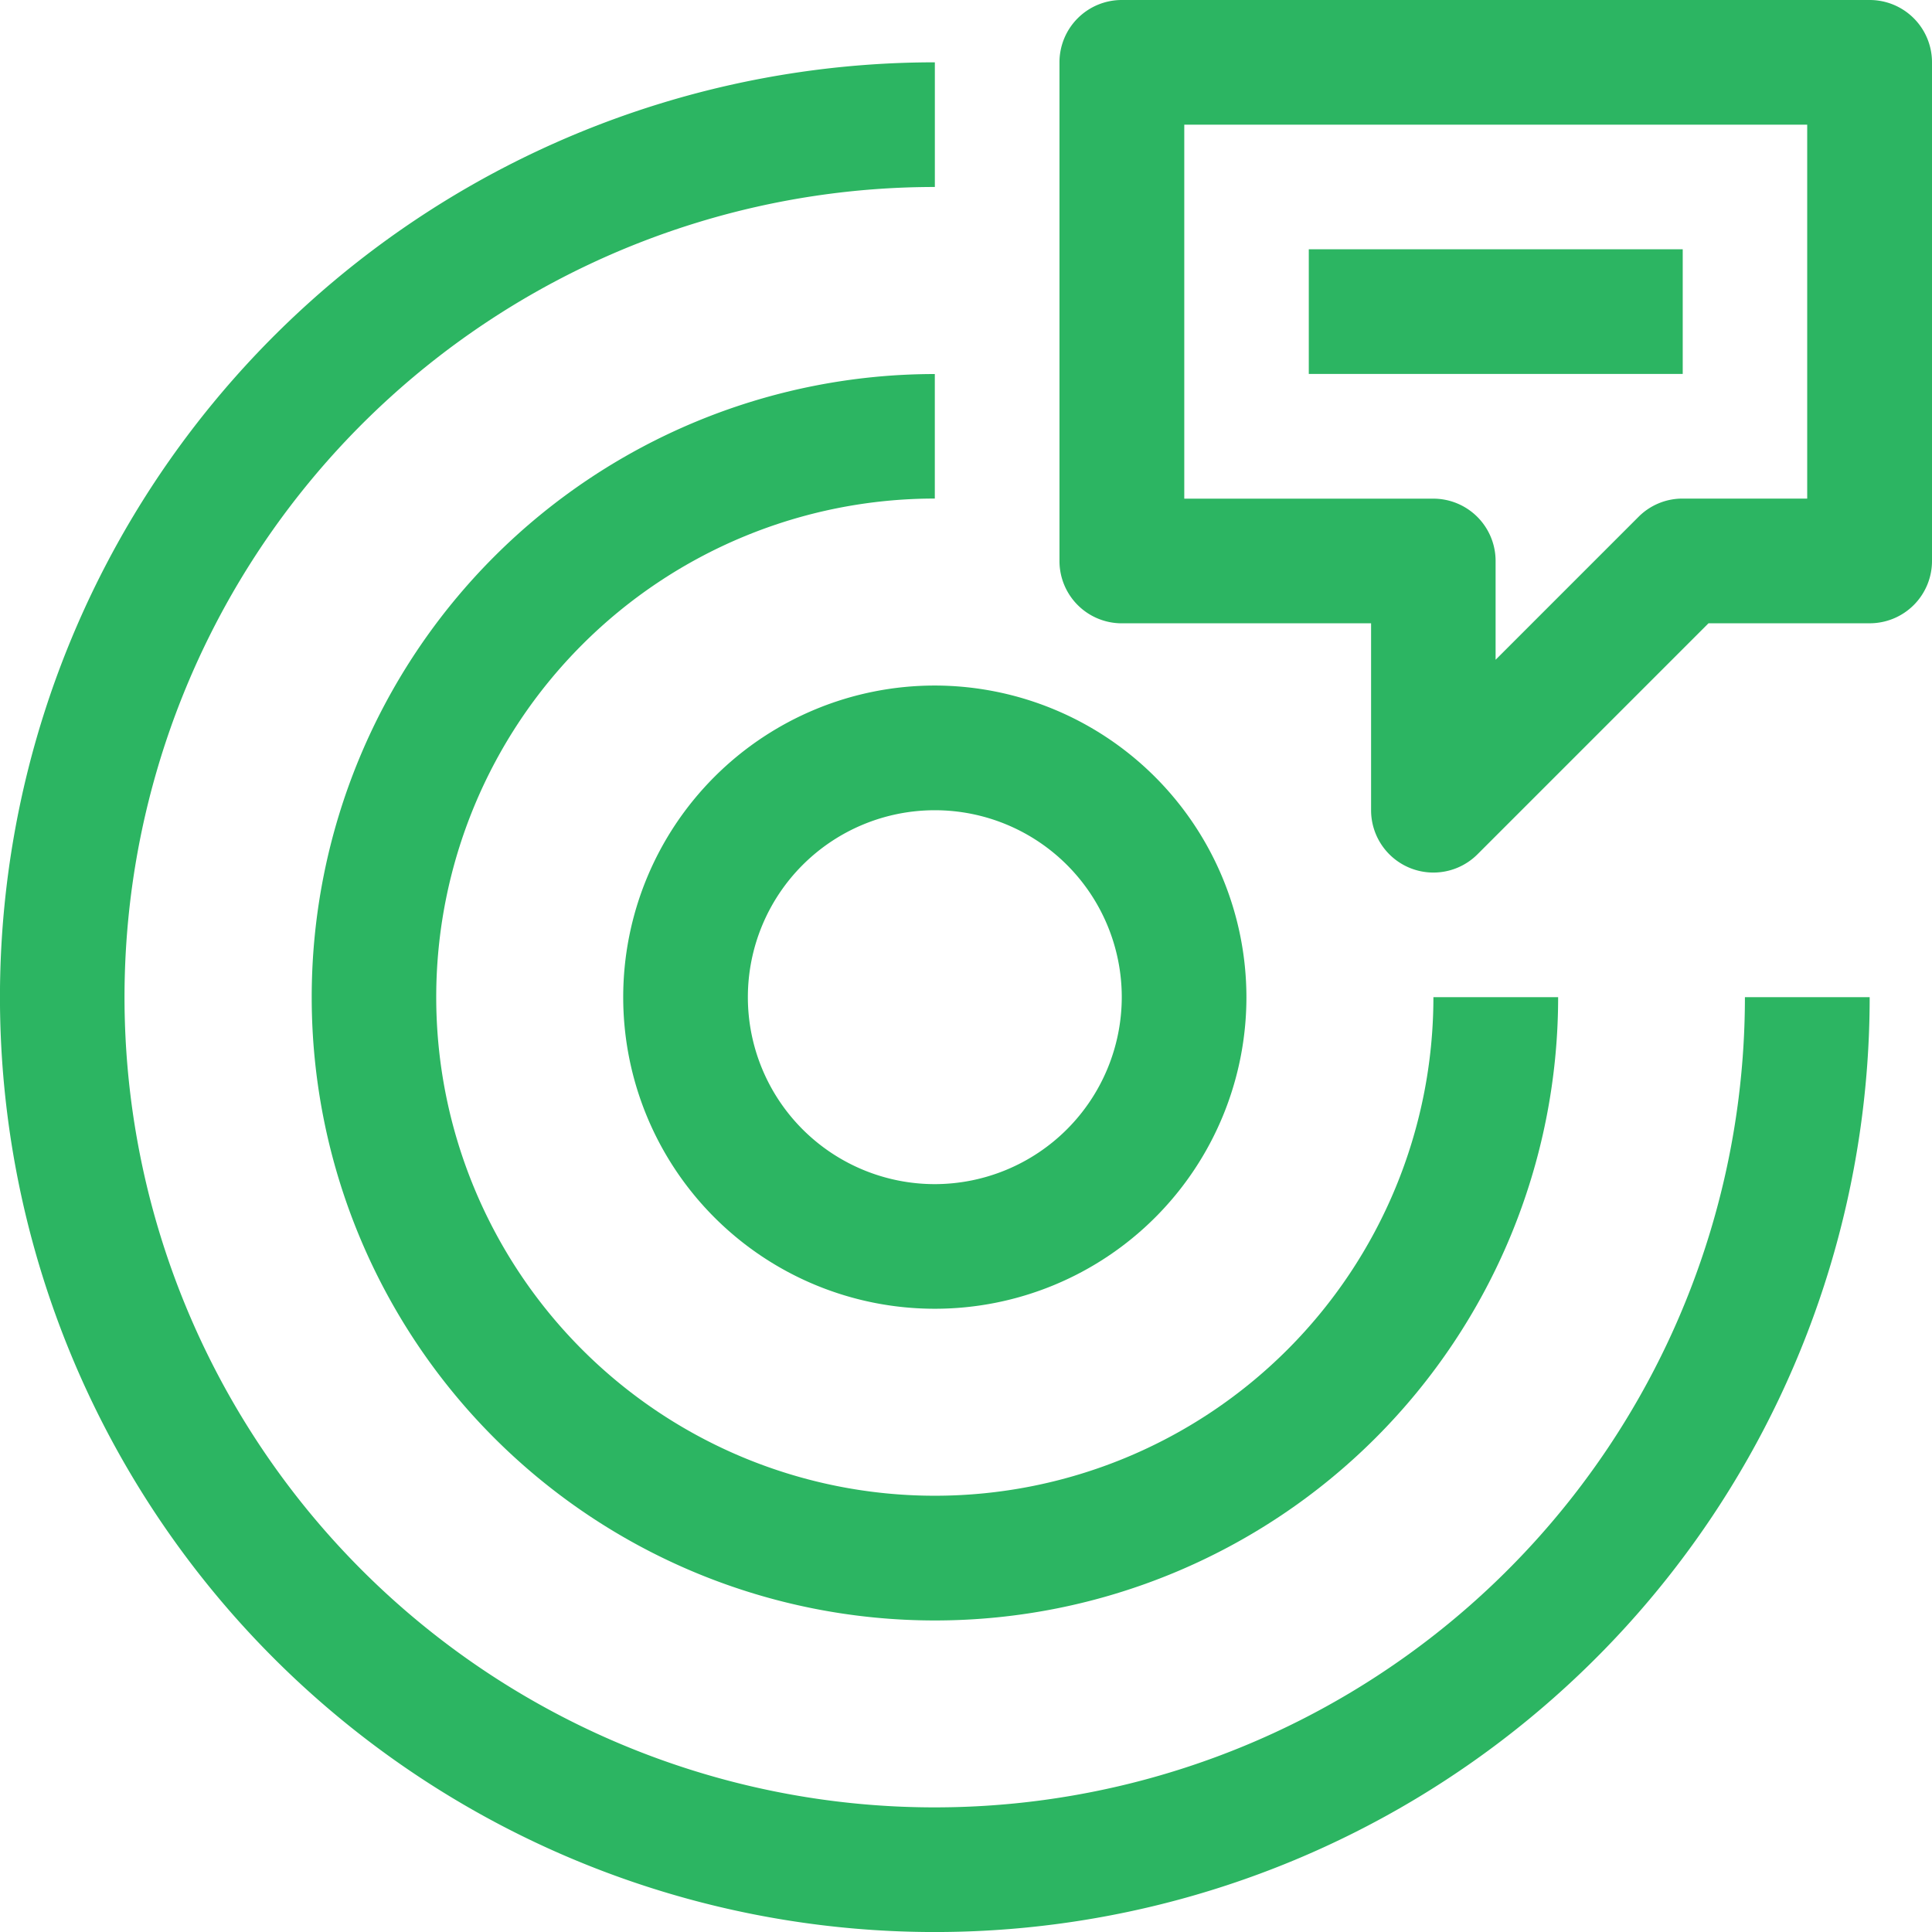 <svg xmlns="http://www.w3.org/2000/svg" width="56.136" height="56.136" viewBox="0 0 56.136 56.136">
  <g id="Group_15592" data-name="Group 15592" transform="translate(0)">
    <g id="Group_151" data-name="Group 151" transform="translate(0 1.811)">
      <g id="Group_150" data-name="Group 150">
        <path id="Path_493" data-name="Path 493" d="M50.7,43.679A23.541,23.541,0,1,1,27.163,20.138V16.516A27.163,27.163,0,1,0,54.325,43.679Z" transform="translate(0 -16.516)" fill="#2cb562"/>
      </g>
    </g>
    <g id="Group_153" data-name="Group 153" transform="translate(9.054 10.865)">
      <g id="Group_152" data-name="Group 152">
        <path id="Path_494" data-name="Path 494" d="M115.176,117.205a14.487,14.487,0,1,1-14.487-14.487V99.1A18.108,18.108,0,1,0,118.8,117.205Z" transform="translate(-82.581 -99.097)" fill="#2cb562"/>
      </g>
    </g>
    <g id="Group_155" data-name="Group 155" transform="translate(18.108 19.919)">
      <g id="Group_154" data-name="Group 154">
        <path id="Path_495" data-name="Path 495" d="M174.215,181.677a9.054,9.054,0,1,0,9.054,9.054A9.065,9.065,0,0,0,174.215,181.677Zm0,14.487a5.432,5.432,0,1,1,5.432-5.432A5.439,5.439,0,0,1,174.215,196.164Z" transform="translate(-165.161 -181.677)" fill="#2cb562"/>
      </g>
    </g>
    <g id="Group_157" data-name="Group 157" transform="translate(30.784)">
      <g id="Group_156" data-name="Group 156">
        <path id="Path_496" data-name="Path 496" d="M304.315,0h-21.73a1.81,1.81,0,0,0-1.811,1.811V16.3a1.81,1.81,0,0,0,1.811,1.811h7.243v5.432a1.811,1.811,0,0,0,3.091,1.28l6.713-6.713h4.683a1.81,1.81,0,0,0,1.811-1.811V1.811A1.81,1.81,0,0,0,304.315,0ZM302.5,14.487h-3.622a1.8,1.8,0,0,0-1.28.531l-4.152,4.152V16.3a1.81,1.81,0,0,0-1.811-1.811H284.4V3.622H302.5V14.487Z" transform="translate(-280.774)" fill="#2cb562"/>
      </g>
    </g>
    <g id="Group_159" data-name="Group 159" transform="translate(38.028 7.243)">
      <g id="Group_158" data-name="Group 158">
        <rect id="Rectangle_34" data-name="Rectangle 34" width="10.865" height="3.622" fill="#2cb562"/>
      </g>
    </g>
  </g>
</svg>
